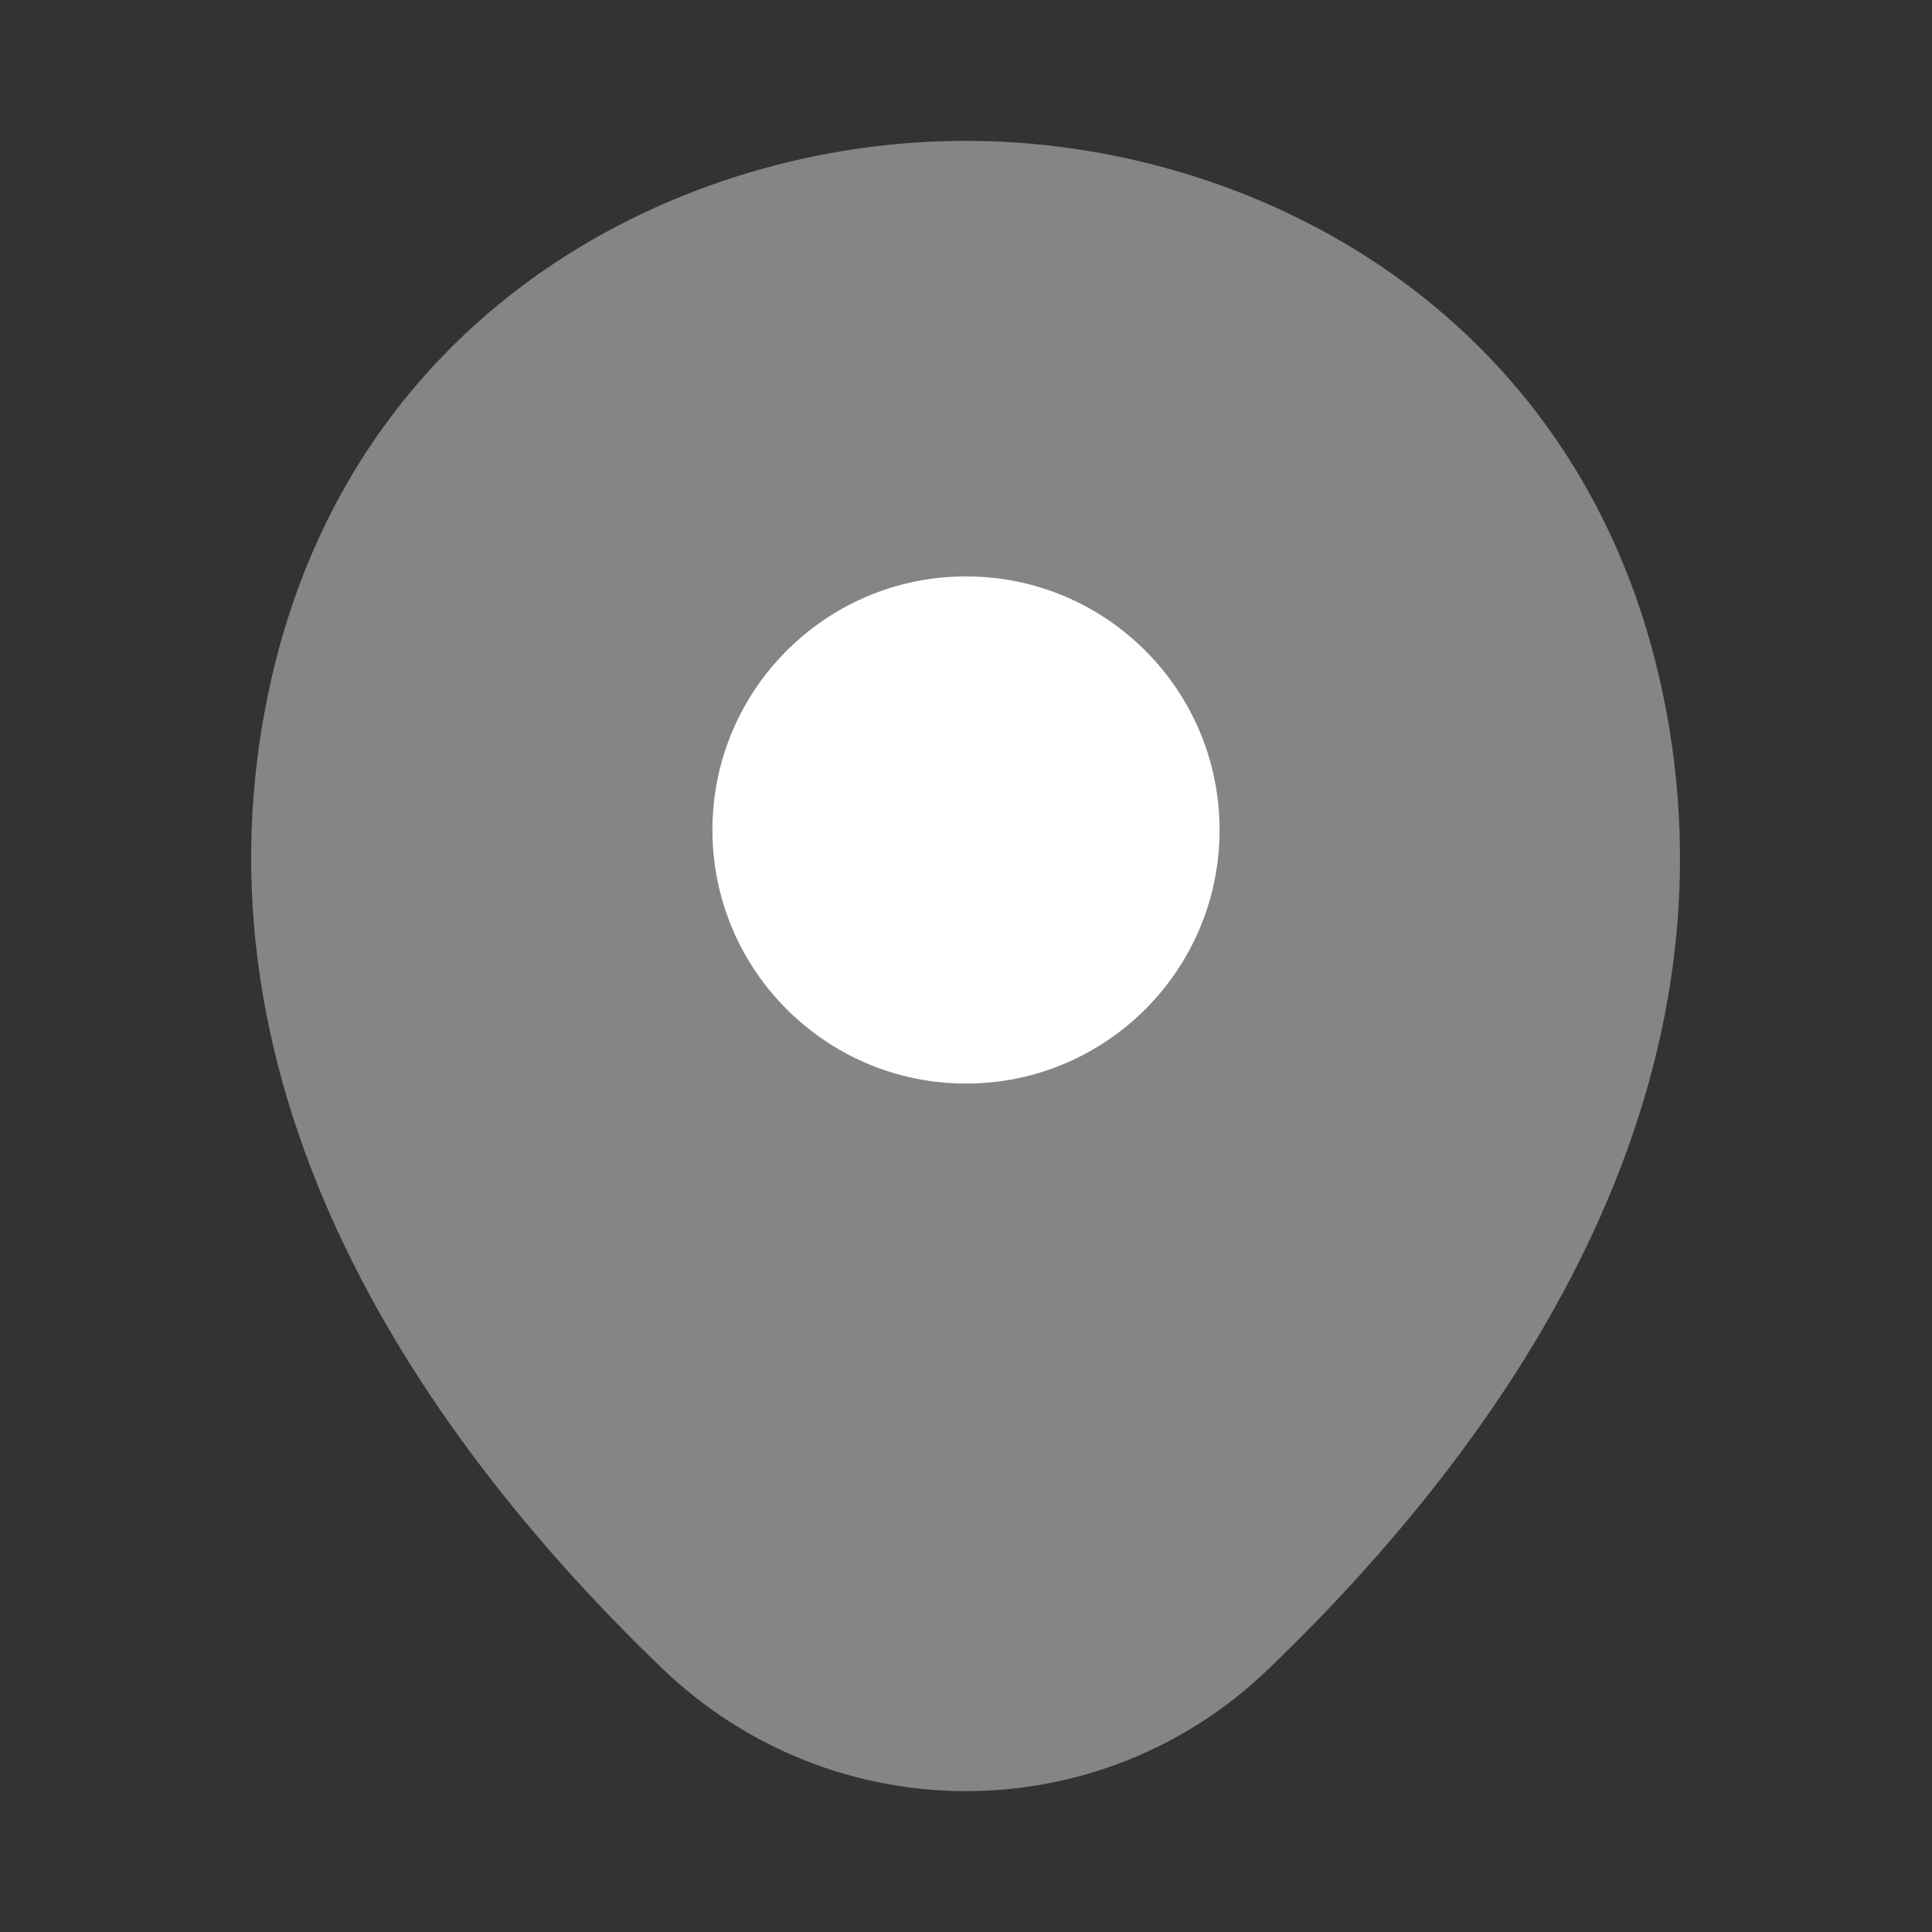 <svg width="32" height="32" viewBox="0 0 32 32" fill="none" xmlns="http://www.w3.org/2000/svg">
<rect x="0" y="0" width="32" height="32" fill="#333333" stroke="none"/>
<path opacity="0.4" d="M27.493 11.267C26.093 5.107 20.72 2.333 16 2.333C16 2.333 16 2.333 15.986 2.333C11.28 2.333 5.893 5.093 4.493 11.253C2.933 18.133 7.147 23.96 10.96 27.627C12.373 28.987 14.187 29.667 16 29.667C17.813 29.667 19.627 28.987 21.027 27.627C24.84 23.96 29.053 18.147 27.493 11.267Z" fill="white"/>
<path d="M16 17.947C18.32 17.947 20.2 16.066 20.2 13.747C20.2 11.427 18.32 9.547 16 9.547C13.681 9.547 11.8 11.427 11.8 13.747C11.8 16.066 13.681 17.947 16 17.947Z" fill="white"/>
</svg>

